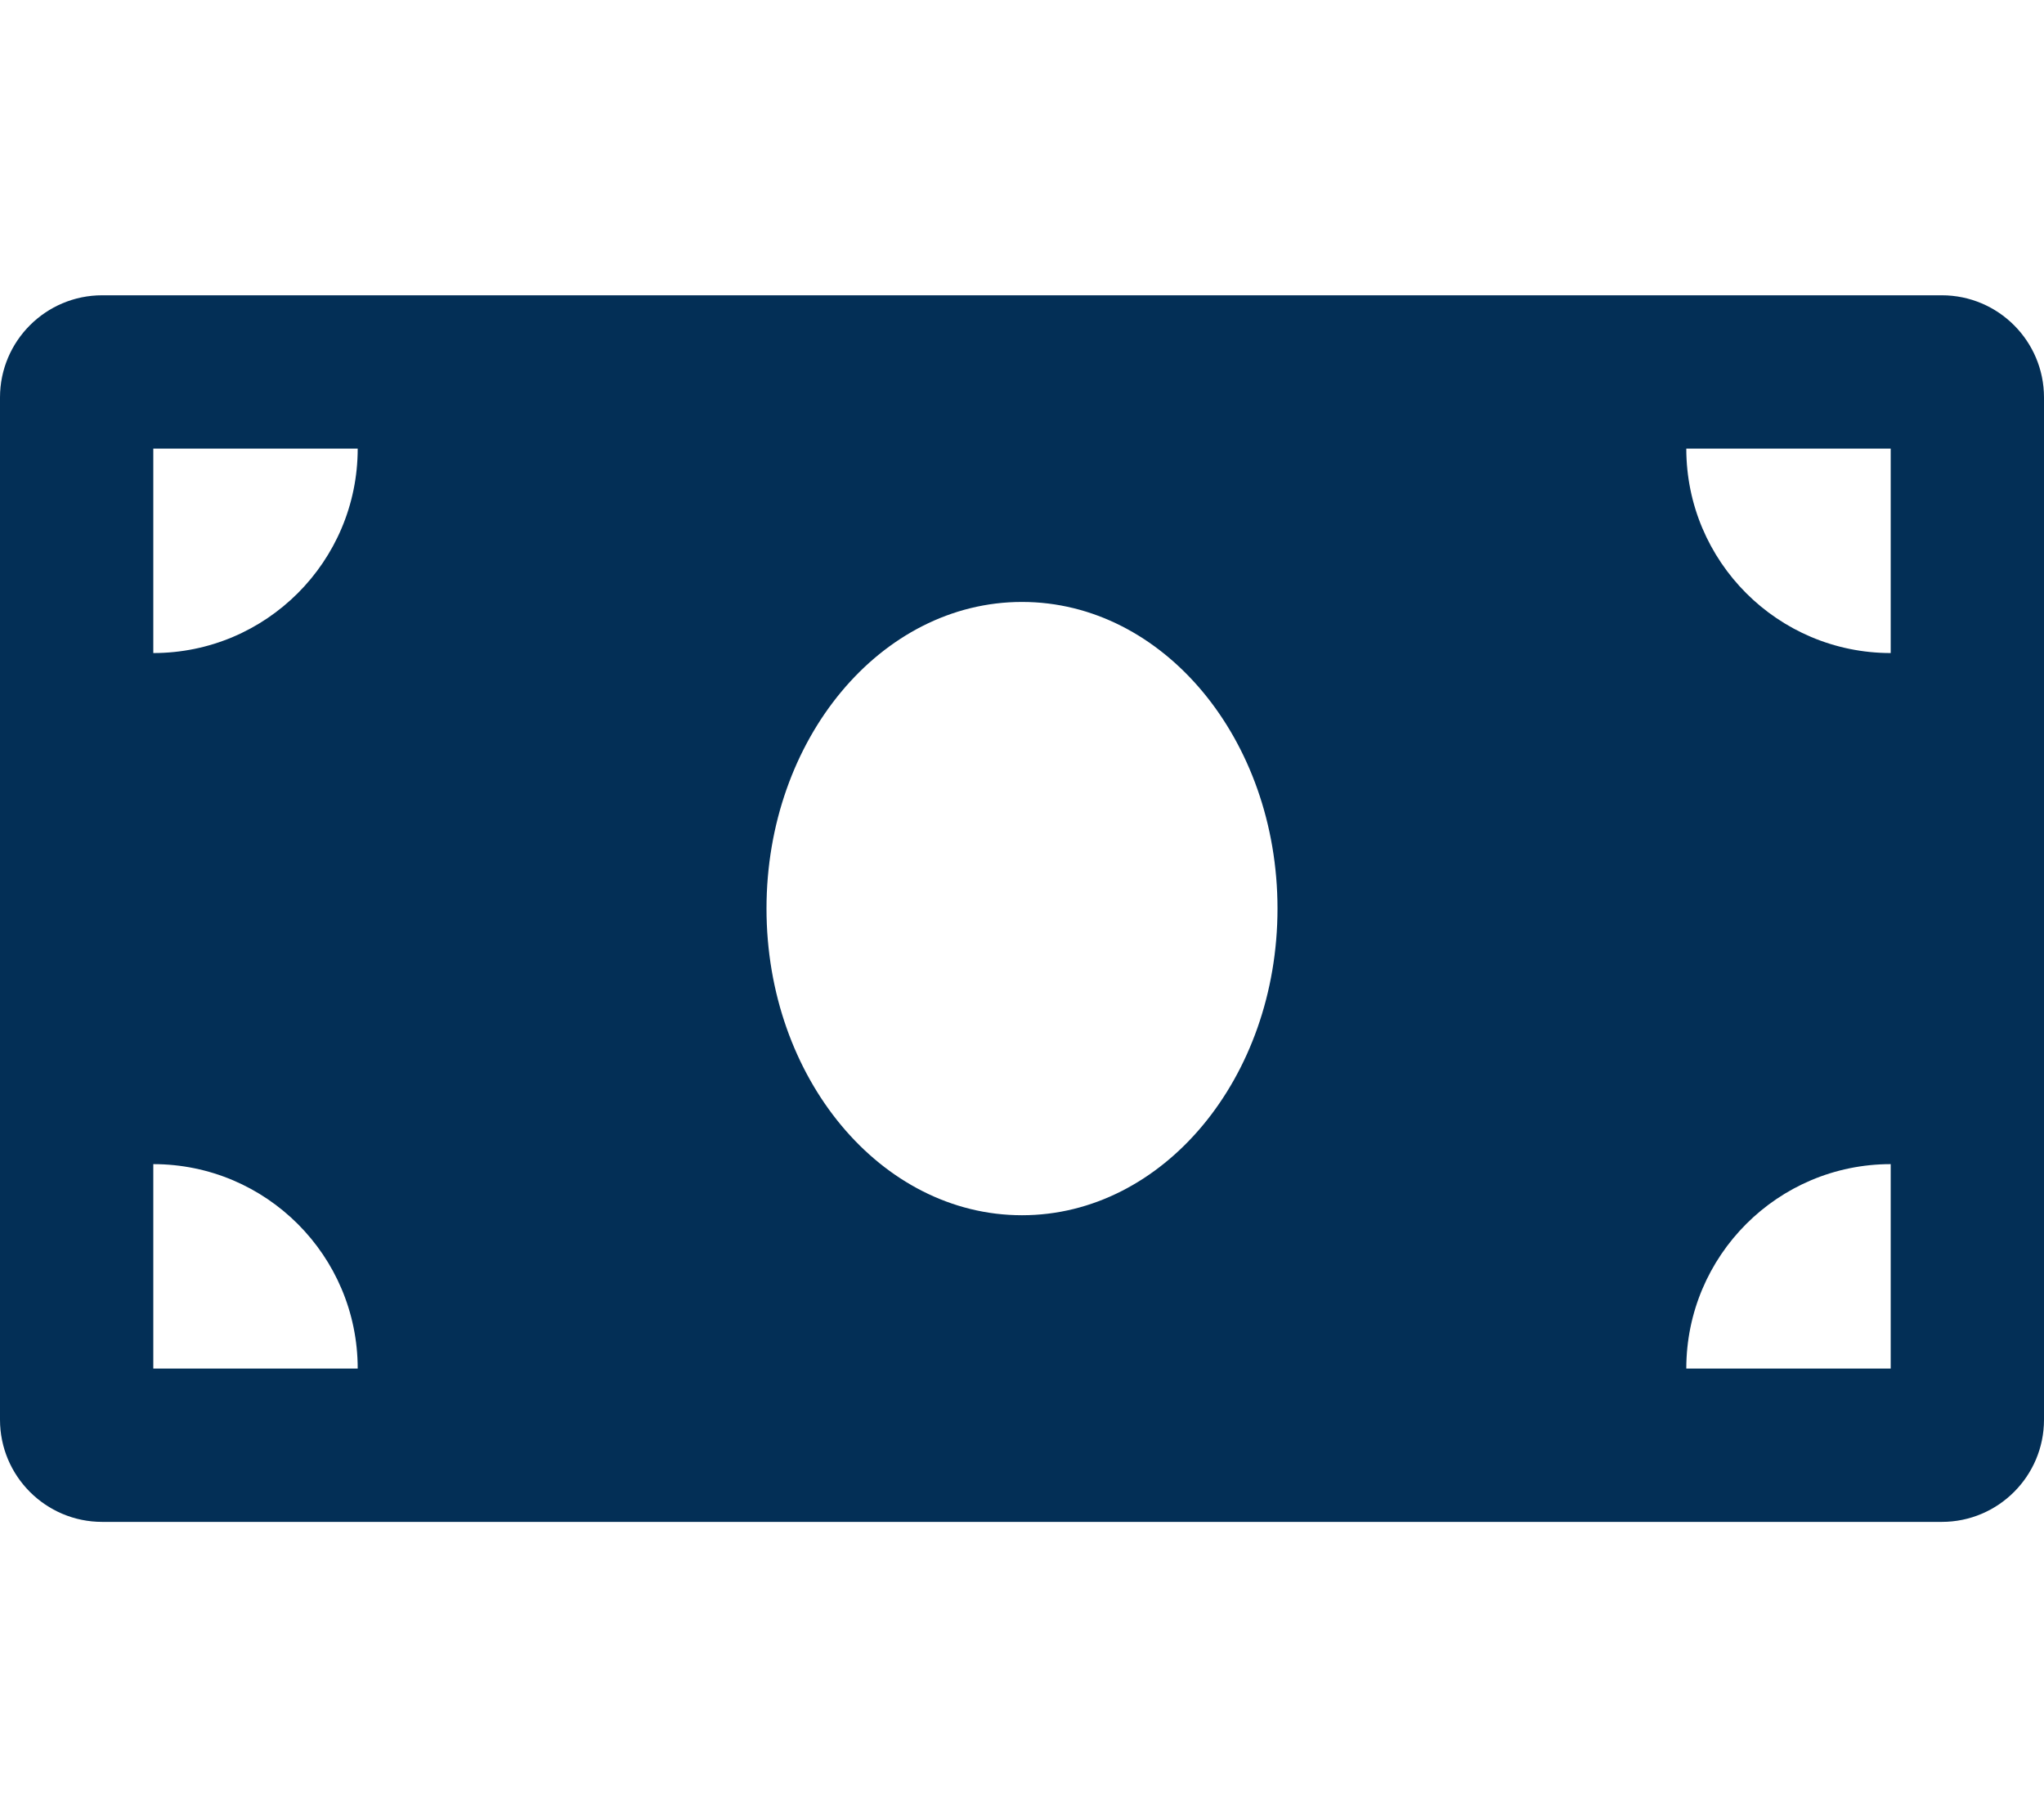 <?xml version="1.0" encoding="utf-8"?>
<svg version="1.1" focusable="false"
	 xmlns="http://www.w3.org/2000/svg" xmlns:xlink="http://www.w3.org/1999/xlink" x="0px" y="0px" viewBox="0 0 576 512"
	 style="enable-background:new 0 0 576 512;" xml:space="preserve">
<path fill="#032f56" d="M547.2,83.2H28.8C12.9,83.2,0,96.1,0,112v288c0,15.9,12.9,28.8,28.8,28.8h518.4c15.9,0,28.8-12.9,28.8-28.8V112
	C576,96.1,563.1,83.2,547.2,83.2z M43.2,385.6V328c31.8,0,57.6,25.8,57.6,57.6H43.2z M43.2,184v-57.6h57.6
	C100.8,158.2,75,184,43.2,184z M288,342.4c-39.8,0-72-38.7-72-86.4s32.2-86.4,72-86.4s72,38.7,72,86.4S327.8,342.4,288,342.4z
	 M532.8,385.6h-57.6c0-31.8,25.8-57.6,57.6-57.6V385.6z M532.8,184c-31.8,0-57.6-25.8-57.6-57.6h57.6V184z"/>
</svg>
